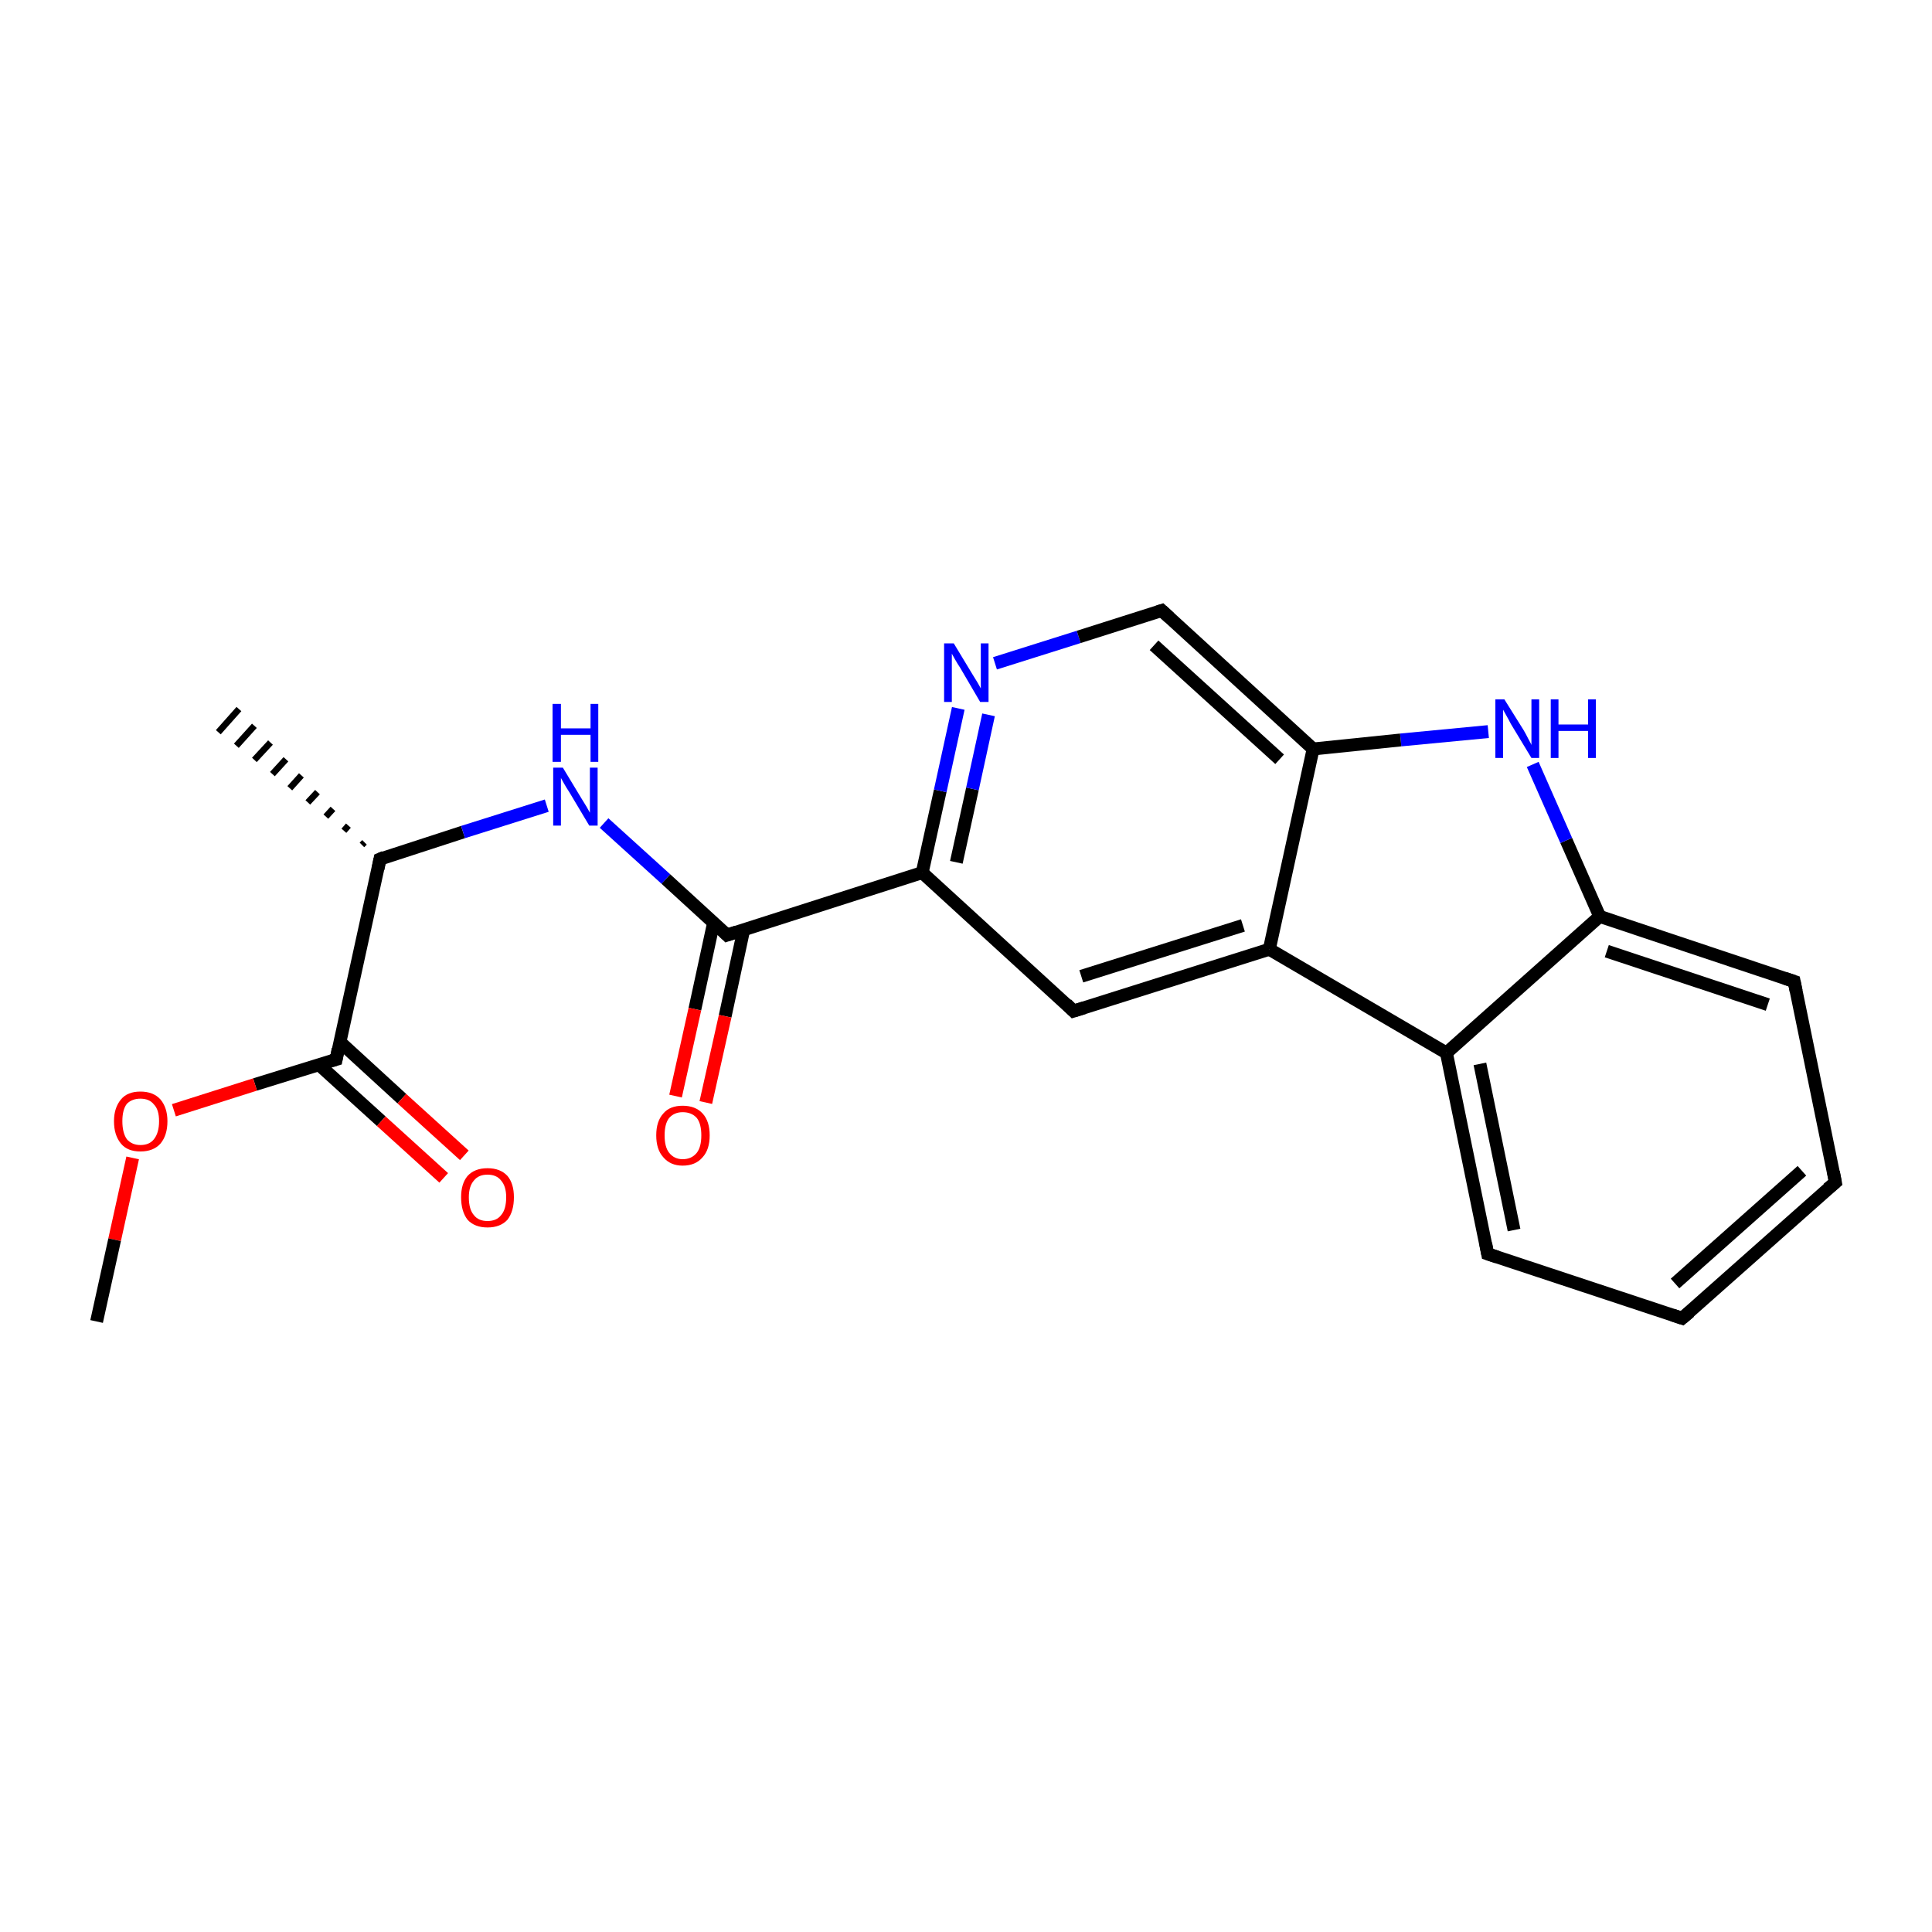 <?xml version='1.0' encoding='iso-8859-1'?>
<svg version='1.1' baseProfile='full'
              xmlns='http://www.w3.org/2000/svg'
                      xmlns:rdkit='http://www.rdkit.org/xml'
                      xmlns:xlink='http://www.w3.org/1999/xlink'
                  xml:space='preserve'
width='300px' height='300px' viewBox='0 0 300 300'>
<!-- END OF HEADER -->
<rect style='opacity:1.0;fill:none;stroke:none' width='300.0' height='300.0' x='0.0' y='0.0'> </rect>
<path class='bond-0 atom-1 atom-0' d='M 56.2,131.2 L 56.6,130.8' style='fill:none;fill-rule:evenodd;stroke:#000000;stroke-width:1.0px;stroke-linecap:butt;stroke-linejoin:miter;stroke-opacity:1' />
<path class='bond-0 atom-1 atom-0' d='M 53.4,129.0 L 54.1,128.2' style='fill:none;fill-rule:evenodd;stroke:#000000;stroke-width:1.0px;stroke-linecap:butt;stroke-linejoin:miter;stroke-opacity:1' />
<path class='bond-0 atom-1 atom-0' d='M 50.6,126.8 L 51.7,125.6' style='fill:none;fill-rule:evenodd;stroke:#000000;stroke-width:1.0px;stroke-linecap:butt;stroke-linejoin:miter;stroke-opacity:1' />
<path class='bond-0 atom-1 atom-0' d='M 47.8,124.6 L 49.3,123.0' style='fill:none;fill-rule:evenodd;stroke:#000000;stroke-width:1.0px;stroke-linecap:butt;stroke-linejoin:miter;stroke-opacity:1' />
<path class='bond-0 atom-1 atom-0' d='M 45.0,122.4 L 46.8,120.4' style='fill:none;fill-rule:evenodd;stroke:#000000;stroke-width:1.0px;stroke-linecap:butt;stroke-linejoin:miter;stroke-opacity:1' />
<path class='bond-0 atom-1 atom-0' d='M 42.3,120.2 L 44.4,117.9' style='fill:none;fill-rule:evenodd;stroke:#000000;stroke-width:1.0px;stroke-linecap:butt;stroke-linejoin:miter;stroke-opacity:1' />
<path class='bond-0 atom-1 atom-0' d='M 39.5,118.0 L 42.0,115.3' style='fill:none;fill-rule:evenodd;stroke:#000000;stroke-width:1.0px;stroke-linecap:butt;stroke-linejoin:miter;stroke-opacity:1' />
<path class='bond-0 atom-1 atom-0' d='M 36.7,115.8 L 39.5,112.7' style='fill:none;fill-rule:evenodd;stroke:#000000;stroke-width:1.0px;stroke-linecap:butt;stroke-linejoin:miter;stroke-opacity:1' />
<path class='bond-0 atom-1 atom-0' d='M 33.9,113.7 L 37.1,110.1' style='fill:none;fill-rule:evenodd;stroke:#000000;stroke-width:1.0px;stroke-linecap:butt;stroke-linejoin:miter;stroke-opacity:1' />
<path class='bond-1 atom-1 atom-2' d='M 59.0,133.4 L 52.2,164.5' style='fill:none;fill-rule:evenodd;stroke:#000000;stroke-width:2.0px;stroke-linecap:butt;stroke-linejoin:miter;stroke-opacity:1' />
<path class='bond-2 atom-2 atom-3' d='M 49.5,165.3 L 59.2,174.1' style='fill:none;fill-rule:evenodd;stroke:#000000;stroke-width:2.0px;stroke-linecap:butt;stroke-linejoin:miter;stroke-opacity:1' />
<path class='bond-2 atom-2 atom-3' d='M 59.2,174.1 L 68.9,182.9' style='fill:none;fill-rule:evenodd;stroke:#FF0000;stroke-width:2.0px;stroke-linecap:butt;stroke-linejoin:miter;stroke-opacity:1' />
<path class='bond-2 atom-2 atom-3' d='M 52.8,161.8 L 62.4,170.6' style='fill:none;fill-rule:evenodd;stroke:#000000;stroke-width:2.0px;stroke-linecap:butt;stroke-linejoin:miter;stroke-opacity:1' />
<path class='bond-2 atom-2 atom-3' d='M 62.4,170.6 L 72.1,179.4' style='fill:none;fill-rule:evenodd;stroke:#FF0000;stroke-width:2.0px;stroke-linecap:butt;stroke-linejoin:miter;stroke-opacity:1' />
<path class='bond-3 atom-2 atom-4' d='M 52.2,164.5 L 39.6,168.4' style='fill:none;fill-rule:evenodd;stroke:#000000;stroke-width:2.0px;stroke-linecap:butt;stroke-linejoin:miter;stroke-opacity:1' />
<path class='bond-3 atom-2 atom-4' d='M 39.6,168.4 L 27.0,172.4' style='fill:none;fill-rule:evenodd;stroke:#FF0000;stroke-width:2.0px;stroke-linecap:butt;stroke-linejoin:miter;stroke-opacity:1' />
<path class='bond-4 atom-4 atom-5' d='M 20.6,179.8 L 17.8,192.5' style='fill:none;fill-rule:evenodd;stroke:#FF0000;stroke-width:2.0px;stroke-linecap:butt;stroke-linejoin:miter;stroke-opacity:1' />
<path class='bond-4 atom-4 atom-5' d='M 17.8,192.5 L 15.0,205.2' style='fill:none;fill-rule:evenodd;stroke:#000000;stroke-width:2.0px;stroke-linecap:butt;stroke-linejoin:miter;stroke-opacity:1' />
<path class='bond-5 atom-1 atom-6' d='M 59.0,133.4 L 71.9,129.2' style='fill:none;fill-rule:evenodd;stroke:#000000;stroke-width:2.0px;stroke-linecap:butt;stroke-linejoin:miter;stroke-opacity:1' />
<path class='bond-5 atom-1 atom-6' d='M 71.9,129.2 L 84.9,125.1' style='fill:none;fill-rule:evenodd;stroke:#0000FF;stroke-width:2.0px;stroke-linecap:butt;stroke-linejoin:miter;stroke-opacity:1' />
<path class='bond-6 atom-6 atom-7' d='M 93.8,127.8 L 103.4,136.5' style='fill:none;fill-rule:evenodd;stroke:#0000FF;stroke-width:2.0px;stroke-linecap:butt;stroke-linejoin:miter;stroke-opacity:1' />
<path class='bond-6 atom-6 atom-7' d='M 103.4,136.5 L 112.9,145.2' style='fill:none;fill-rule:evenodd;stroke:#000000;stroke-width:2.0px;stroke-linecap:butt;stroke-linejoin:miter;stroke-opacity:1' />
<path class='bond-7 atom-7 atom-8' d='M 110.8,143.3 L 107.9,156.7' style='fill:none;fill-rule:evenodd;stroke:#000000;stroke-width:2.0px;stroke-linecap:butt;stroke-linejoin:miter;stroke-opacity:1' />
<path class='bond-7 atom-7 atom-8' d='M 107.9,156.7 L 104.9,170.2' style='fill:none;fill-rule:evenodd;stroke:#FF0000;stroke-width:2.0px;stroke-linecap:butt;stroke-linejoin:miter;stroke-opacity:1' />
<path class='bond-7 atom-7 atom-8' d='M 115.5,144.3 L 112.6,157.8' style='fill:none;fill-rule:evenodd;stroke:#000000;stroke-width:2.0px;stroke-linecap:butt;stroke-linejoin:miter;stroke-opacity:1' />
<path class='bond-7 atom-7 atom-8' d='M 112.6,157.8 L 109.6,171.2' style='fill:none;fill-rule:evenodd;stroke:#FF0000;stroke-width:2.0px;stroke-linecap:butt;stroke-linejoin:miter;stroke-opacity:1' />
<path class='bond-8 atom-7 atom-9' d='M 112.9,145.2 L 143.2,135.5' style='fill:none;fill-rule:evenodd;stroke:#000000;stroke-width:2.0px;stroke-linecap:butt;stroke-linejoin:miter;stroke-opacity:1' />
<path class='bond-9 atom-9 atom-10' d='M 143.2,135.5 L 146.0,122.8' style='fill:none;fill-rule:evenodd;stroke:#000000;stroke-width:2.0px;stroke-linecap:butt;stroke-linejoin:miter;stroke-opacity:1' />
<path class='bond-9 atom-9 atom-10' d='M 146.0,122.8 L 148.8,110.0' style='fill:none;fill-rule:evenodd;stroke:#0000FF;stroke-width:2.0px;stroke-linecap:butt;stroke-linejoin:miter;stroke-opacity:1' />
<path class='bond-9 atom-9 atom-10' d='M 148.5,133.9 L 151.0,122.5' style='fill:none;fill-rule:evenodd;stroke:#000000;stroke-width:2.0px;stroke-linecap:butt;stroke-linejoin:miter;stroke-opacity:1' />
<path class='bond-9 atom-9 atom-10' d='M 151.0,122.5 L 153.5,111.0' style='fill:none;fill-rule:evenodd;stroke:#0000FF;stroke-width:2.0px;stroke-linecap:butt;stroke-linejoin:miter;stroke-opacity:1' />
<path class='bond-10 atom-10 atom-11' d='M 154.5,103.0 L 167.5,98.9' style='fill:none;fill-rule:evenodd;stroke:#0000FF;stroke-width:2.0px;stroke-linecap:butt;stroke-linejoin:miter;stroke-opacity:1' />
<path class='bond-10 atom-10 atom-11' d='M 167.5,98.9 L 180.4,94.8' style='fill:none;fill-rule:evenodd;stroke:#000000;stroke-width:2.0px;stroke-linecap:butt;stroke-linejoin:miter;stroke-opacity:1' />
<path class='bond-11 atom-11 atom-12' d='M 180.4,94.8 L 203.9,116.3' style='fill:none;fill-rule:evenodd;stroke:#000000;stroke-width:2.0px;stroke-linecap:butt;stroke-linejoin:miter;stroke-opacity:1' />
<path class='bond-11 atom-11 atom-12' d='M 179.2,100.2 L 198.7,117.9' style='fill:none;fill-rule:evenodd;stroke:#000000;stroke-width:2.0px;stroke-linecap:butt;stroke-linejoin:miter;stroke-opacity:1' />
<path class='bond-12 atom-12 atom-13' d='M 203.9,116.3 L 197.1,147.4' style='fill:none;fill-rule:evenodd;stroke:#000000;stroke-width:2.0px;stroke-linecap:butt;stroke-linejoin:miter;stroke-opacity:1' />
<path class='bond-13 atom-13 atom-14' d='M 197.1,147.4 L 166.7,157.0' style='fill:none;fill-rule:evenodd;stroke:#000000;stroke-width:2.0px;stroke-linecap:butt;stroke-linejoin:miter;stroke-opacity:1' />
<path class='bond-13 atom-13 atom-14' d='M 193.0,143.7 L 167.9,151.6' style='fill:none;fill-rule:evenodd;stroke:#000000;stroke-width:2.0px;stroke-linecap:butt;stroke-linejoin:miter;stroke-opacity:1' />
<path class='bond-14 atom-13 atom-15' d='M 197.1,147.4 L 224.6,163.5' style='fill:none;fill-rule:evenodd;stroke:#000000;stroke-width:2.0px;stroke-linecap:butt;stroke-linejoin:miter;stroke-opacity:1' />
<path class='bond-15 atom-15 atom-16' d='M 224.6,163.5 L 231.0,194.7' style='fill:none;fill-rule:evenodd;stroke:#000000;stroke-width:2.0px;stroke-linecap:butt;stroke-linejoin:miter;stroke-opacity:1' />
<path class='bond-15 atom-15 atom-16' d='M 229.8,165.2 L 235.1,191.0' style='fill:none;fill-rule:evenodd;stroke:#000000;stroke-width:2.0px;stroke-linecap:butt;stroke-linejoin:miter;stroke-opacity:1' />
<path class='bond-16 atom-16 atom-17' d='M 231.0,194.7 L 261.2,204.7' style='fill:none;fill-rule:evenodd;stroke:#000000;stroke-width:2.0px;stroke-linecap:butt;stroke-linejoin:miter;stroke-opacity:1' />
<path class='bond-17 atom-17 atom-18' d='M 261.2,204.7 L 285.0,183.6' style='fill:none;fill-rule:evenodd;stroke:#000000;stroke-width:2.0px;stroke-linecap:butt;stroke-linejoin:miter;stroke-opacity:1' />
<path class='bond-17 atom-17 atom-18' d='M 260.1,199.3 L 279.8,181.8' style='fill:none;fill-rule:evenodd;stroke:#000000;stroke-width:2.0px;stroke-linecap:butt;stroke-linejoin:miter;stroke-opacity:1' />
<path class='bond-18 atom-18 atom-19' d='M 285.0,183.6 L 278.6,152.4' style='fill:none;fill-rule:evenodd;stroke:#000000;stroke-width:2.0px;stroke-linecap:butt;stroke-linejoin:miter;stroke-opacity:1' />
<path class='bond-19 atom-19 atom-20' d='M 278.6,152.4 L 248.4,142.3' style='fill:none;fill-rule:evenodd;stroke:#000000;stroke-width:2.0px;stroke-linecap:butt;stroke-linejoin:miter;stroke-opacity:1' />
<path class='bond-19 atom-19 atom-20' d='M 274.5,156.0 L 249.5,147.7' style='fill:none;fill-rule:evenodd;stroke:#000000;stroke-width:2.0px;stroke-linecap:butt;stroke-linejoin:miter;stroke-opacity:1' />
<path class='bond-20 atom-20 atom-21' d='M 248.4,142.3 L 243.2,130.5' style='fill:none;fill-rule:evenodd;stroke:#000000;stroke-width:2.0px;stroke-linecap:butt;stroke-linejoin:miter;stroke-opacity:1' />
<path class='bond-20 atom-20 atom-21' d='M 243.2,130.5 L 238.0,118.7' style='fill:none;fill-rule:evenodd;stroke:#0000FF;stroke-width:2.0px;stroke-linecap:butt;stroke-linejoin:miter;stroke-opacity:1' />
<path class='bond-21 atom-14 atom-9' d='M 166.7,157.0 L 143.2,135.5' style='fill:none;fill-rule:evenodd;stroke:#000000;stroke-width:2.0px;stroke-linecap:butt;stroke-linejoin:miter;stroke-opacity:1' />
<path class='bond-22 atom-21 atom-12' d='M 231.1,113.6 L 217.5,114.9' style='fill:none;fill-rule:evenodd;stroke:#0000FF;stroke-width:2.0px;stroke-linecap:butt;stroke-linejoin:miter;stroke-opacity:1' />
<path class='bond-22 atom-21 atom-12' d='M 217.5,114.9 L 203.9,116.3' style='fill:none;fill-rule:evenodd;stroke:#000000;stroke-width:2.0px;stroke-linecap:butt;stroke-linejoin:miter;stroke-opacity:1' />
<path class='bond-23 atom-20 atom-15' d='M 248.4,142.3 L 224.6,163.5' style='fill:none;fill-rule:evenodd;stroke:#000000;stroke-width:2.0px;stroke-linecap:butt;stroke-linejoin:miter;stroke-opacity:1' />
<path d='M 58.7,134.9 L 59.0,133.4 L 59.7,133.1' style='fill:none;stroke:#000000;stroke-width:2.0px;stroke-linecap:butt;stroke-linejoin:miter;stroke-miterlimit:10;stroke-opacity:1;' />
<path d='M 52.5,162.9 L 52.2,164.5 L 51.5,164.7' style='fill:none;stroke:#000000;stroke-width:2.0px;stroke-linecap:butt;stroke-linejoin:miter;stroke-miterlimit:10;stroke-opacity:1;' />
<path d='M 112.4,144.7 L 112.9,145.2 L 114.4,144.7' style='fill:none;stroke:#000000;stroke-width:2.0px;stroke-linecap:butt;stroke-linejoin:miter;stroke-miterlimit:10;stroke-opacity:1;' />
<path d='M 179.8,95.0 L 180.4,94.8 L 181.6,95.9' style='fill:none;stroke:#000000;stroke-width:2.0px;stroke-linecap:butt;stroke-linejoin:miter;stroke-miterlimit:10;stroke-opacity:1;' />
<path d='M 168.3,156.5 L 166.7,157.0 L 165.6,155.9' style='fill:none;stroke:#000000;stroke-width:2.0px;stroke-linecap:butt;stroke-linejoin:miter;stroke-miterlimit:10;stroke-opacity:1;' />
<path d='M 230.7,193.1 L 231.0,194.7 L 232.5,195.2' style='fill:none;stroke:#000000;stroke-width:2.0px;stroke-linecap:butt;stroke-linejoin:miter;stroke-miterlimit:10;stroke-opacity:1;' />
<path d='M 259.7,204.2 L 261.2,204.7 L 262.4,203.7' style='fill:none;stroke:#000000;stroke-width:2.0px;stroke-linecap:butt;stroke-linejoin:miter;stroke-miterlimit:10;stroke-opacity:1;' />
<path d='M 283.8,184.6 L 285.0,183.6 L 284.7,182.0' style='fill:none;stroke:#000000;stroke-width:2.0px;stroke-linecap:butt;stroke-linejoin:miter;stroke-miterlimit:10;stroke-opacity:1;' />
<path d='M 278.9,153.9 L 278.6,152.4 L 277.1,151.9' style='fill:none;stroke:#000000;stroke-width:2.0px;stroke-linecap:butt;stroke-linejoin:miter;stroke-miterlimit:10;stroke-opacity:1;' />
<path class='atom-3' d='M 71.6 185.9
Q 71.6 183.8, 72.6 182.6
Q 73.7 181.4, 75.7 181.4
Q 77.7 181.4, 78.8 182.6
Q 79.8 183.8, 79.8 185.9
Q 79.8 188.1, 78.8 189.4
Q 77.7 190.6, 75.7 190.6
Q 73.7 190.6, 72.6 189.4
Q 71.6 188.1, 71.6 185.9
M 75.7 189.6
Q 77.1 189.6, 77.8 188.7
Q 78.6 187.8, 78.6 185.9
Q 78.6 184.2, 77.8 183.3
Q 77.1 182.4, 75.7 182.4
Q 74.3 182.4, 73.6 183.3
Q 72.8 184.2, 72.8 185.9
Q 72.8 187.8, 73.6 188.7
Q 74.3 189.6, 75.7 189.6
' fill='#FF0000'/>
<path class='atom-4' d='M 17.7 174.1
Q 17.7 172.0, 18.8 170.7
Q 19.8 169.5, 21.8 169.5
Q 23.8 169.5, 24.9 170.7
Q 26.0 172.0, 26.0 174.1
Q 26.0 176.3, 24.9 177.6
Q 23.8 178.8, 21.8 178.8
Q 19.8 178.8, 18.8 177.6
Q 17.7 176.3, 17.7 174.1
M 21.8 177.8
Q 23.2 177.8, 23.9 176.9
Q 24.7 175.9, 24.7 174.1
Q 24.7 172.3, 23.9 171.5
Q 23.2 170.6, 21.8 170.6
Q 20.5 170.6, 19.7 171.4
Q 19.0 172.3, 19.0 174.1
Q 19.0 175.9, 19.7 176.9
Q 20.5 177.8, 21.8 177.8
' fill='#FF0000'/>
<path class='atom-6' d='M 87.4 119.2
L 90.3 124.0
Q 90.6 124.5, 91.1 125.3
Q 91.6 126.2, 91.6 126.2
L 91.6 119.2
L 92.8 119.2
L 92.8 128.2
L 91.5 128.2
L 88.4 123.0
Q 88.0 122.4, 87.6 121.7
Q 87.2 121.0, 87.1 120.8
L 87.1 128.2
L 85.9 128.2
L 85.9 119.2
L 87.4 119.2
' fill='#0000FF'/>
<path class='atom-6' d='M 85.8 109.3
L 87.1 109.3
L 87.1 113.1
L 91.7 113.1
L 91.7 109.3
L 92.9 109.3
L 92.9 118.3
L 91.7 118.3
L 91.7 114.1
L 87.1 114.1
L 87.1 118.3
L 85.8 118.3
L 85.8 109.3
' fill='#0000FF'/>
<path class='atom-8' d='M 101.9 176.3
Q 101.9 174.1, 103.0 172.9
Q 104.0 171.7, 106.0 171.7
Q 108.0 171.7, 109.1 172.9
Q 110.2 174.1, 110.2 176.3
Q 110.2 178.5, 109.1 179.7
Q 108.0 181.0, 106.0 181.0
Q 104.1 181.0, 103.0 179.7
Q 101.9 178.5, 101.9 176.3
M 106.0 180.0
Q 107.4 180.0, 108.2 179.0
Q 108.9 178.1, 108.9 176.3
Q 108.9 174.5, 108.2 173.6
Q 107.4 172.7, 106.0 172.7
Q 104.7 172.7, 103.9 173.6
Q 103.2 174.5, 103.2 176.3
Q 103.2 178.1, 103.9 179.0
Q 104.7 180.0, 106.0 180.0
' fill='#FF0000'/>
<path class='atom-10' d='M 148.1 99.9
L 151.0 104.7
Q 151.3 105.2, 151.8 106.0
Q 152.3 106.9, 152.3 106.9
L 152.3 99.9
L 153.5 99.9
L 153.5 109.0
L 152.2 109.0
L 149.1 103.7
Q 148.7 103.1, 148.3 102.4
Q 147.9 101.7, 147.8 101.5
L 147.8 109.0
L 146.6 109.0
L 146.6 99.9
L 148.1 99.9
' fill='#0000FF'/>
<path class='atom-21' d='M 233.6 108.6
L 236.6 113.4
Q 236.9 113.9, 237.3 114.7
Q 237.8 115.6, 237.8 115.7
L 237.8 108.6
L 239.0 108.6
L 239.0 117.7
L 237.8 117.7
L 234.6 112.4
Q 234.3 111.8, 233.9 111.1
Q 233.5 110.4, 233.4 110.2
L 233.4 117.7
L 232.2 117.7
L 232.2 108.6
L 233.6 108.6
' fill='#0000FF'/>
<path class='atom-21' d='M 240.8 108.6
L 242.0 108.6
L 242.0 112.5
L 246.6 112.5
L 246.6 108.6
L 247.8 108.6
L 247.8 117.7
L 246.6 117.7
L 246.6 113.5
L 242.0 113.5
L 242.0 117.7
L 240.8 117.7
L 240.8 108.6
' fill='#0000FF'/>
</svg>
